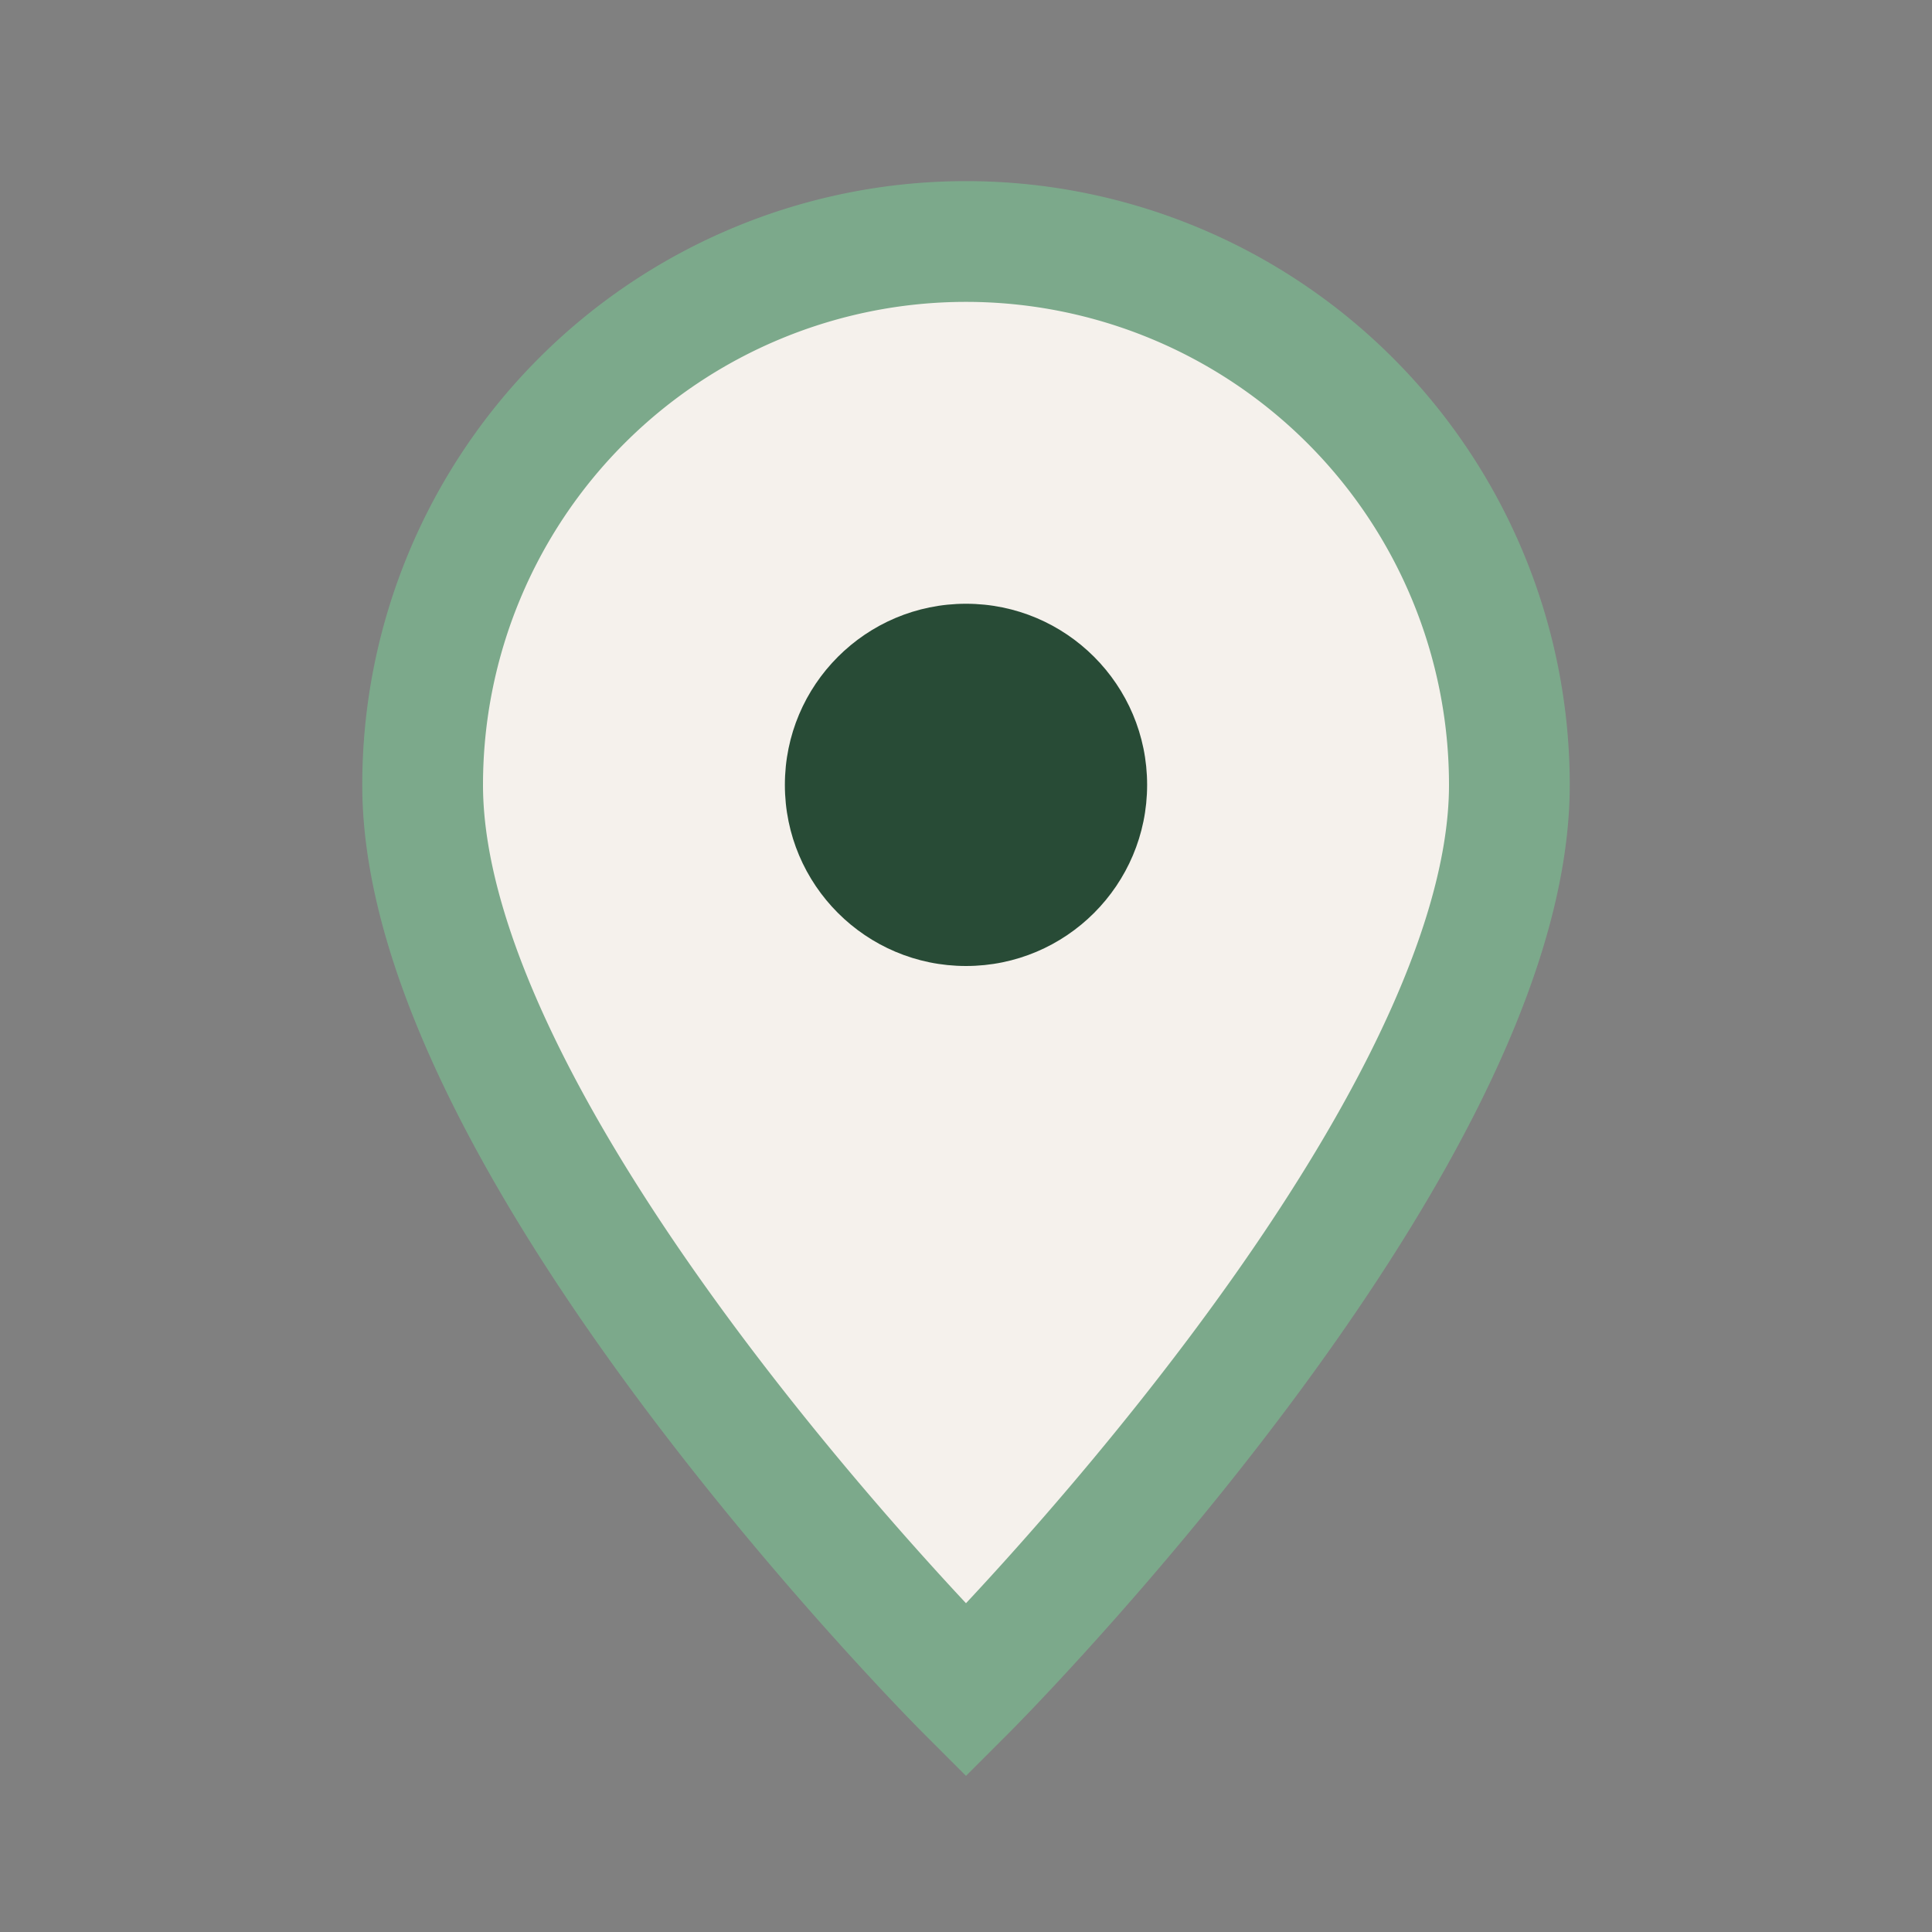 <?xml version="1.0" encoding="UTF-8"?>
<svg xmlns="http://www.w3.org/2000/svg" width="32" height="32" viewBox="0 0 32 32"><rect x="0" y="0" width="32" height="32" fill="#808080" stroke="none"/><path d="M16 4a9 9 0 0 1 9 9c0 6-9 15-9 15S7 19 7 13a9 9 0 0 1 9-9z" fill="#F5F1EC" stroke="#7CA98B" stroke-width="2"/><circle cx="16" cy="13" r="3" fill="#284B36"/></svg>